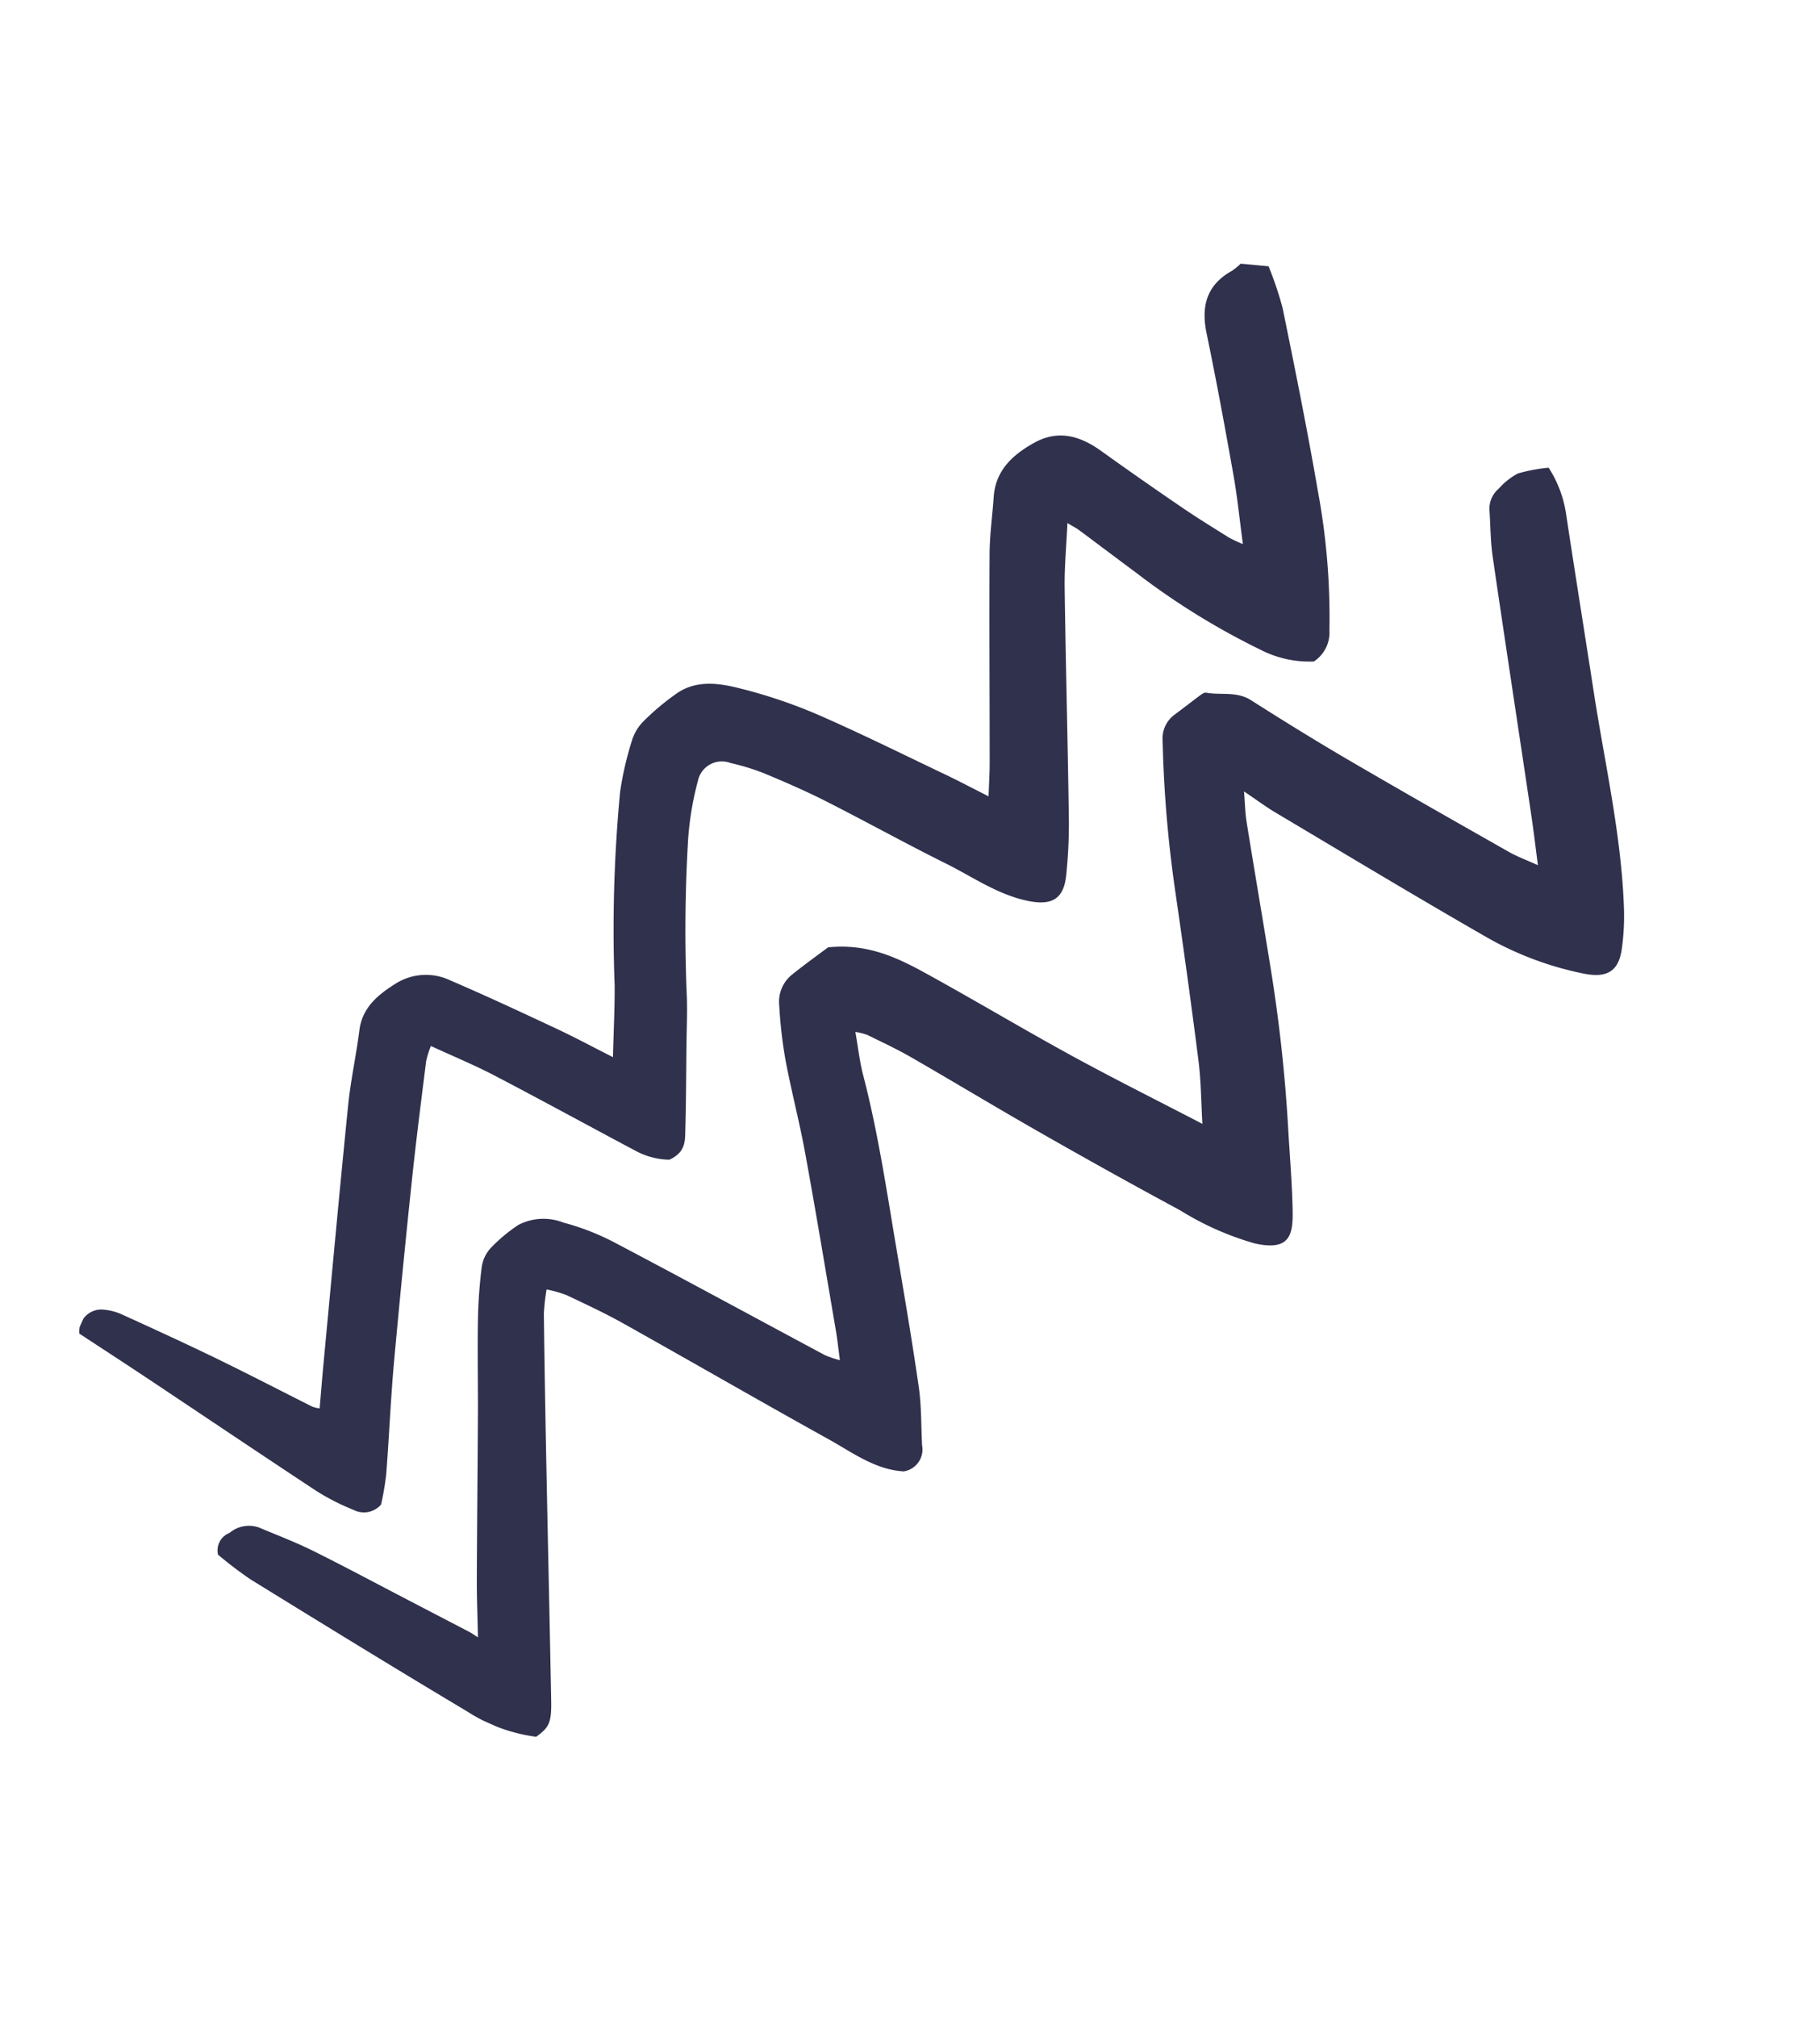 <svg xmlns="http://www.w3.org/2000/svg" xmlns:xlink="http://www.w3.org/1999/xlink" width="151.053" height="167.361" viewBox="0 0 151.053 167.361">
  <defs>
    <clipPath id="clip-path">
      <rect id="Rectangle_247" data-name="Rectangle 247" width="136.834" height="104.126" transform="translate(0 0)" fill="none"/>
    </clipPath>
  </defs>
  <g id="Vector_Smart_Object" data-name="Vector Smart Object" transform="matrix(0.409, -0.912, 0.913, 0.408, 0, 124.85)">
    <g id="Group_495" data-name="Group 495">
      <g id="Group_494" data-name="Group 494" clip-path="url(#clip-path)">
        <path id="Path_808" data-name="Path 808" d="M64.807,48.726c-1.1.743-2.114,1.337-3.023,2.066-3.814,3.056-7.928,5.677-11.983,8.383-3.243,2.163-6.482,4.337-9.777,6.419-1.355.857-2.854,1.484-4.287,2.218a1.842,1.842,0,0,1-2.607-.509c-.841-2.257-.291-4.558-.1-6.83.562-6.486,1.235-12.961,1.82-19.445.158-1.746.182-3.5.223-5.257a11.073,11.073,0,0,0-.246-1.686,17.43,17.43,0,0,0-1.93.618Q27.288,37.3,21.7,39.941C15.738,42.753,9.789,45.584,3.829,48.39c-1.661.781-2.114.768-3.263.092A13.79,13.79,0,0,1,.15,42.408c.823-6.97,1.741-13.929,2.668-20.885a32.254,32.254,0,0,1,.775-3.315,1.563,1.563,0,0,1,2.044.139,2.492,2.492,0,0,1,1.4,2.027c.036,1.63.13,3.263.065,4.89-.118,2.946-.333,5.889-.506,8.834q-.172,2.878-.344,5.757c-.014.213-.059.424-.119.845,1.577-.747,2.894-1.4,4.237-2,4.2-1.864,8.421-3.7,12.627-5.558,2.372-1.05,4.719-2.161,7.1-3.181a42.084,42.084,0,0,1,4.2-1.539,2.952,2.952,0,0,1,1.736.014,13.118,13.118,0,0,1,2.737,1.33,4.509,4.509,0,0,1,1.693,3.325,20.266,20.266,0,0,1,.22,4.6c-.423,6.569-.938,13.132-1.407,19.7A8.428,8.428,0,0,0,39.4,58.7c.735-.455,1.439-.862,2.112-1.312,4.155-2.782,8.325-5.544,12.446-8.375,2.165-1.487,4.213-3.143,6.373-4.64a38.247,38.247,0,0,1,3.931-2.327,2.887,2.887,0,0,1,2.728-.069c1.24.635,2.445,1.335,3.3,1.809,1.846,3.2,1.523,6.252,1.261,9.278-.378,4.339-.886,8.667-1.231,13.009-.312,3.95-.481,7.911-.726,12.054,1.607-.836,3.187-1.547,4.655-2.441,4.128-2.513,8.222-5.08,12.3-7.666A102.891,102.891,0,0,1,97.27,62.114a2.452,2.452,0,0,1,2.43.032c.774.432,1.558.845,2.331,1.278.145.081.337.206.37.345.3,1.216,1.156,2.259.953,3.641-.458,3.123-.883,6.253-1.226,9.391-.556,5.091-1.045,10.192-1.537,15.291-.076.793-.019,1.6-.025,2.661,1.3-.8,2.436-1.477,3.552-2.191,6.1-3.9,12.194-7.83,18.309-11.715,1.073-.681,2.246-1.2,3.371-1.8A2.181,2.181,0,0,1,127.777,79a5.728,5.728,0,0,1,1.8.935,13.551,13.551,0,0,1,1.481,2.134,9.728,9.728,0,0,1-2.795,2.813c-4.244,2.727-8.462,5.493-12.7,8.234-5.09,3.293-9.937,6.976-15.412,9.647a19.634,19.634,0,0,1-3.089,1.185c-1.793.525-2.707-.134-3.142-1.959a27.074,27.074,0,0,1-.51-9.072c.671-6.608,1.482-13.2,2.254-19.8.113-.968.328-1.924.537-3.125-.859.473-1.579.808-2.237,1.239-3.4,2.23-6.781,4.5-10.183,6.729a129.118,129.118,0,0,1-11.508,6.756c-2.076,1.072-4.117,2.215-6.231,3.206-1.784.836-3.143,1.15-3.735-1.763a24.286,24.286,0,0,1-.022-6.763q.494-6.628,1.152-13.242c.4-4.111.913-8.212,1.335-12.322.14-1.359.162-2.728.212-4.094a5.562,5.562,0,0,0-.176-1.015" fill="#30314d"/>
        <path id="Path_809" data-name="Path 809" d="M87.177,50.812c1.026-.417,1.816-.712,2.583-1.056,5.278-2.365,10.541-4.766,15.832-7.1,1.439-.635,2.962-1.073,4.442-1.617,2.086-.767,3.837,0,5.468,1.214,1.842,1.369,2.1,3.246,1.666,5.356q-.821,4.015-1.547,8.049c-.273,1.512-.473,3.04-.688,4.562a11.9,11.9,0,0,0-.023,1.288c1.758-1.089,3.384-2.019,4.928-3.069,3.3-2.24,6.583-4.5,9.812-6.833,1.874-1.355,3.672-1.646,5.6-.206a5.392,5.392,0,0,0,.839.42l.746,2.2a28.534,28.534,0,0,1-2.692,2.484c-4.2,3.013-8.409,6.018-12.7,8.9a57.279,57.279,0,0,1-10.126,5.579,2.875,2.875,0,0,1-2.9-.113A8.852,8.852,0,0,1,107.5,66.4a60.2,60.2,0,0,1,1.628-12.027c.421-1.913.864-3.821,1.288-5.734.062-.284.076-.578.145-1.133-1.773.7-3.422,1.255-4.99,1.984-5.705,2.648-11.377,5.375-17.08,8.027a40.6,40.6,0,0,1-4.727,1.873c-1.863.6-2.746-.128-3.169-1.989-.575-2.536-.061-5.033.041-7.539.154-3.754.477-7.5.66-11.254.09-1.881.067-3.77.017-5.654a19.136,19.136,0,0,0-.353-2.807,2.025,2.025,0,0,0-2.429-1.875,25.827,25.827,0,0,0-4.69,1.21A127.89,127.89,0,0,0,61.7,34.8c-1.148.559-2.34,1.03-3.512,1.539-2.184.949-4.361,1.917-6.56,2.833-.818.341-1.676.807-2.809-.193a6.1,6.1,0,0,1-.474-2.815c.3-4.425.66-8.844.929-13.271.115-1.874.061-3.759.085-5.834a7.777,7.777,0,0,0-1.3.152c-3.18.973-6.363,1.935-9.522,2.969q-7.23,2.365-14.427,4.833c-2.937,1.013-5.826,2.168-8.752,3.213a24.043,24.043,0,0,1-2.442.63,1.878,1.878,0,0,1-1.339-1.883,19.183,19.183,0,0,1,.171-3.441c.9-5.506,1.861-11,2.79-16.5.391-2.31.752-4.625,1.11-6.83a1.825,1.825,0,0,1,2.611.946,4.673,4.673,0,0,1,.286,1.5c-.019,2.952-.046,5.9-.14,8.853s-.269,5.892-.4,8.838a3.173,3.173,0,0,0,.115.6c1.243-.433,2.431-.857,3.626-1.262,6.773-2.3,13.542-4.622,20.33-6.876,1.981-.658,4.04-1.079,6.038-1.688,1.852-.563,3.335.2,4.782,1.161a4.7,4.7,0,0,1,2.092,4.038c.049,3.211-.006,6.423-.062,9.633-.03,1.694-.154,3.388-.245,5.279,1.937-.81,3.751-1.511,5.517-2.317A121.244,121.244,0,0,1,75.05,22.752a27.559,27.559,0,0,1,4.262-.839,3.88,3.88,0,0,1,1.875.226,20.235,20.235,0,0,1,3.3,1.613c1.615,1.013,2.131,2.778,2.431,4.483a42.007,42.007,0,0,1,.662,6.773c.042,3.938-.125,7.878-.219,11.817-.031,1.235-.114,2.468-.186,3.986" fill="#30314d"/>
      </g>
    </g>
  </g>
</svg>

